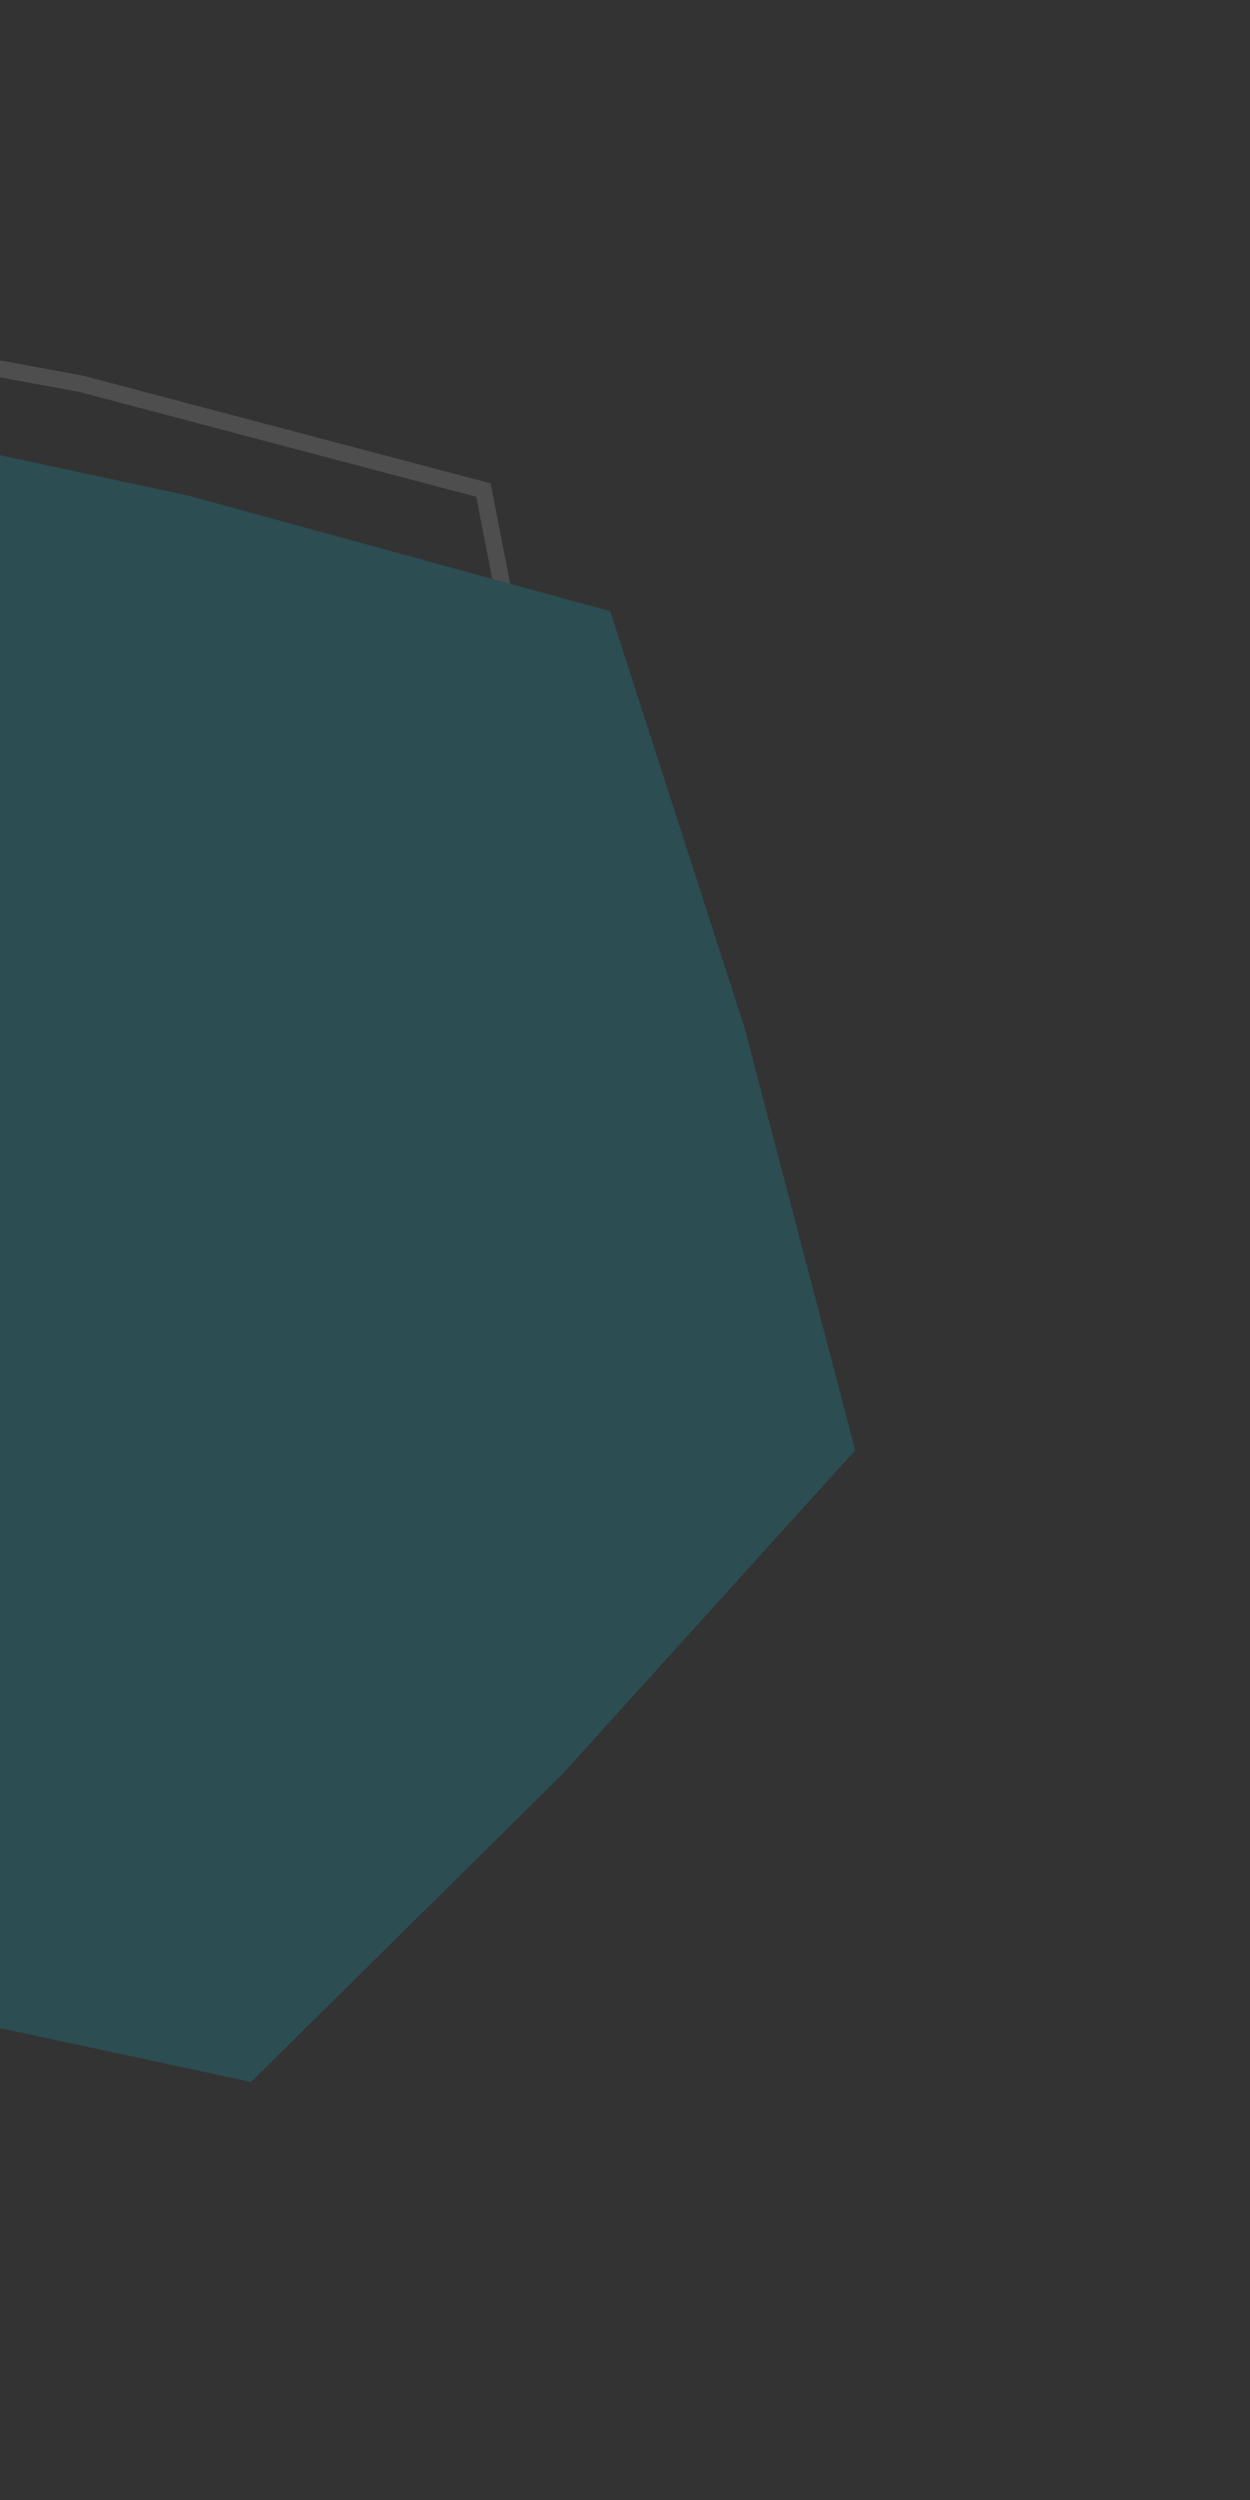 <svg xmlns="http://www.w3.org/2000/svg" width="75" height="150" viewBox="0 0 75 150" fill="none"><rect x="0" y="0" width="75" height="150" fill="#333333" stroke="none"/><g opacity="0.4"><path d="M-19.479 110.711L-19.479 110.711L-19.466 110.714L5.349 116.044L23.387 98.208L40.401 79.392L33.97 54.84L33.966 54.824L33.963 54.809L29.004 29.403L4.863 23.027L-16.788 19.035L-37.143 40.319L-56.287 60.336L-49.102 89.574L-44.283 106.058L-19.479 110.711Z" stroke="white" stroke-opacity="0.33"></path><path d="M36.613 36.671L11.311 29.738L-14.338 24.23L-32.993 42.675L-50.588 62.134L-43.941 87.512L-35.887 112.48L-10.585 119.413L15.064 124.921L33.719 106.476L51.314 87.017L44.667 61.639L36.613 36.671Z" fill="#20727E"></path></g></svg>